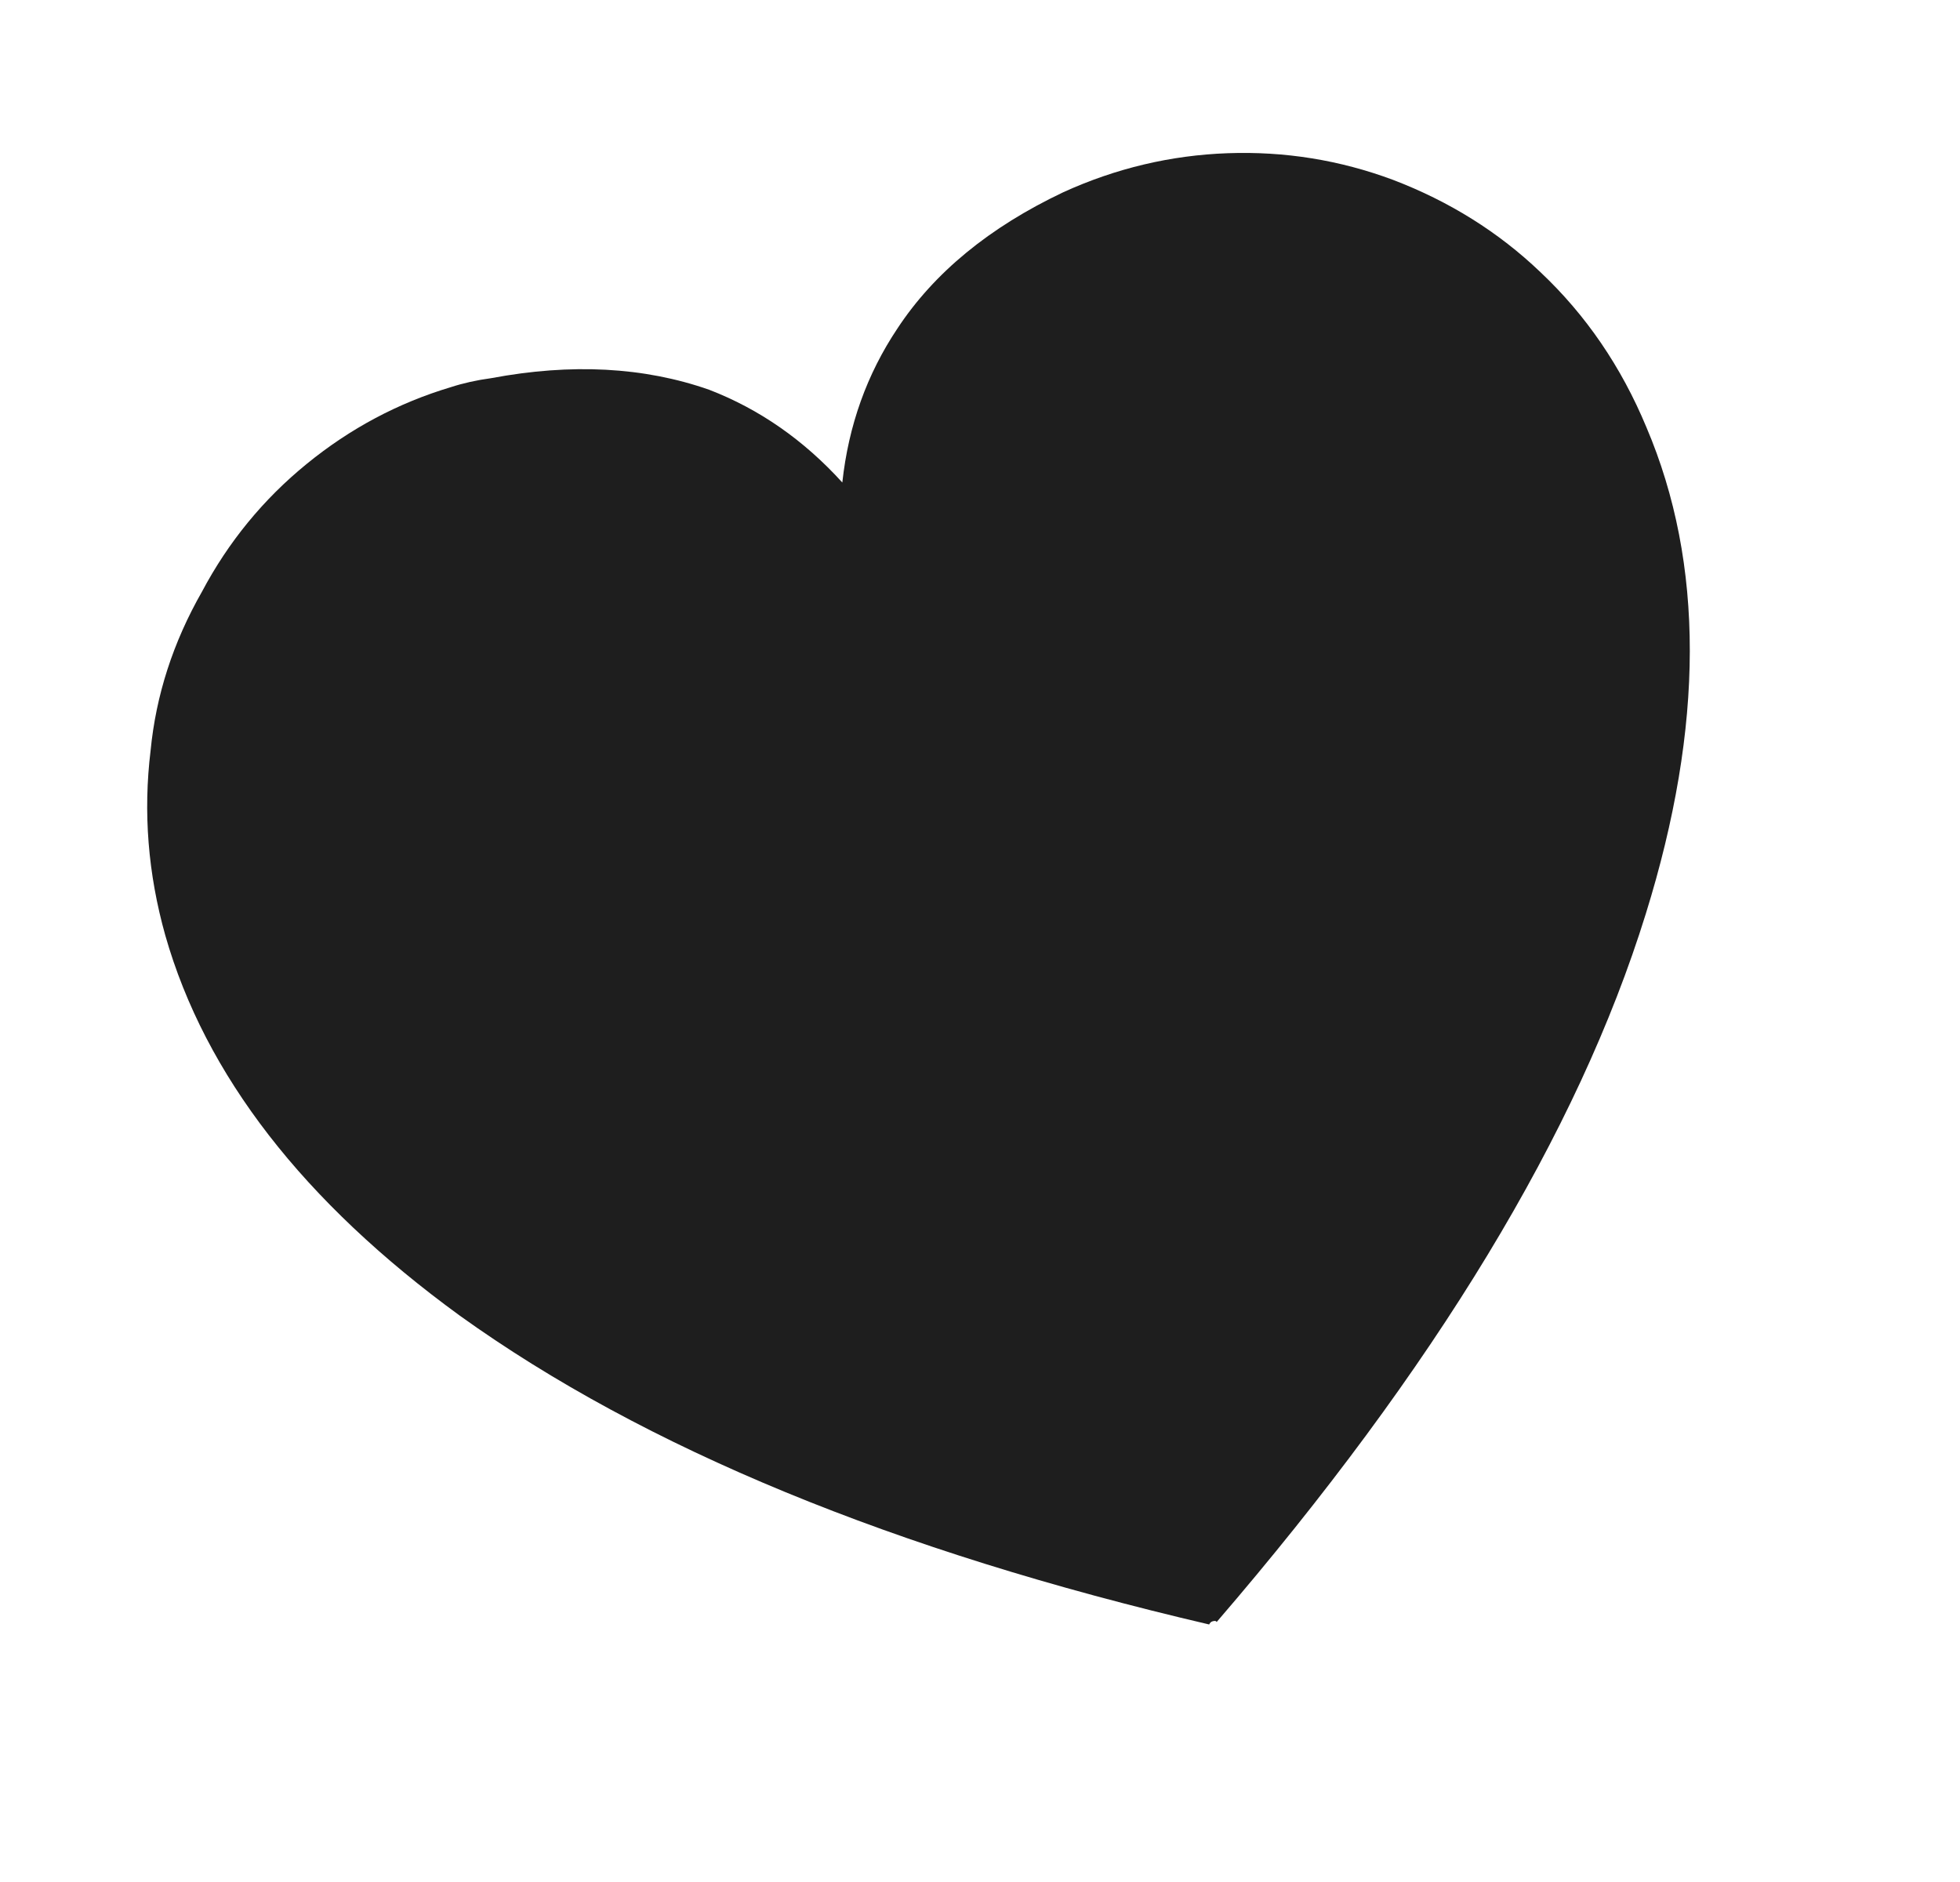 <?xml version="1.0" encoding="UTF-8"?>
<svg width="50px" height="48px" viewBox="0 0 50 48" version="1.1" xmlns="http://www.w3.org/2000/svg" xmlns:xlink="http://www.w3.org/1999/xlink">
    <title>heart</title>
    <g id="website" stroke="none" stroke-width="1" fill="none" fill-rule="evenodd">
        <g id="squareblack_MAIN" transform="translate(-311, -7749)" fill="#1E1E1E" fill-rule="nonzero">
            <g id="Group-9" transform="translate(283, 7718)">
                <g id="heart" transform="translate(53.376, 55.286) rotate(-18) translate(-53.376, -55.286)translate(33.376, 37.289)">
                    <path d="M1.109,6.451 C1.675,5.152 2.508,4.002 3.608,3.002 C4.641,2.003 5.824,1.244 7.157,0.728 C8.49,0.211 9.856,-0.03 11.256,0.003 C11.589,0.003 11.939,0.036 12.306,0.103 C14.372,0.37 16.105,1.036 17.504,2.102 C18.571,2.969 19.404,4.069 20.004,5.402 C20.603,4.069 21.453,2.969 22.553,2.102 C23.886,1.036 25.586,0.37 27.652,0.103 C29.118,-0.064 30.551,0.053 31.951,0.453 C33.35,0.853 34.617,1.503 35.75,2.402 C36.949,3.369 37.899,4.502 38.599,5.802 C39.365,7.201 39.815,8.734 39.948,10.4 C40.282,14.166 38.999,18.098 36.099,22.197 C32.734,26.963 27.402,31.562 20.104,35.994 C20.104,35.96 20.07,35.944 20.004,35.944 C19.97,35.944 19.937,35.96 19.904,35.994 C12.839,31.728 7.59,27.263 4.158,22.597 C1.258,18.598 -0.125,14.749 0.009,11.05 C0.075,9.417 0.442,7.884 1.109,6.451 Z" id="Path"></path>
                </g>
            </g>
        </g>
    </g>
</svg>